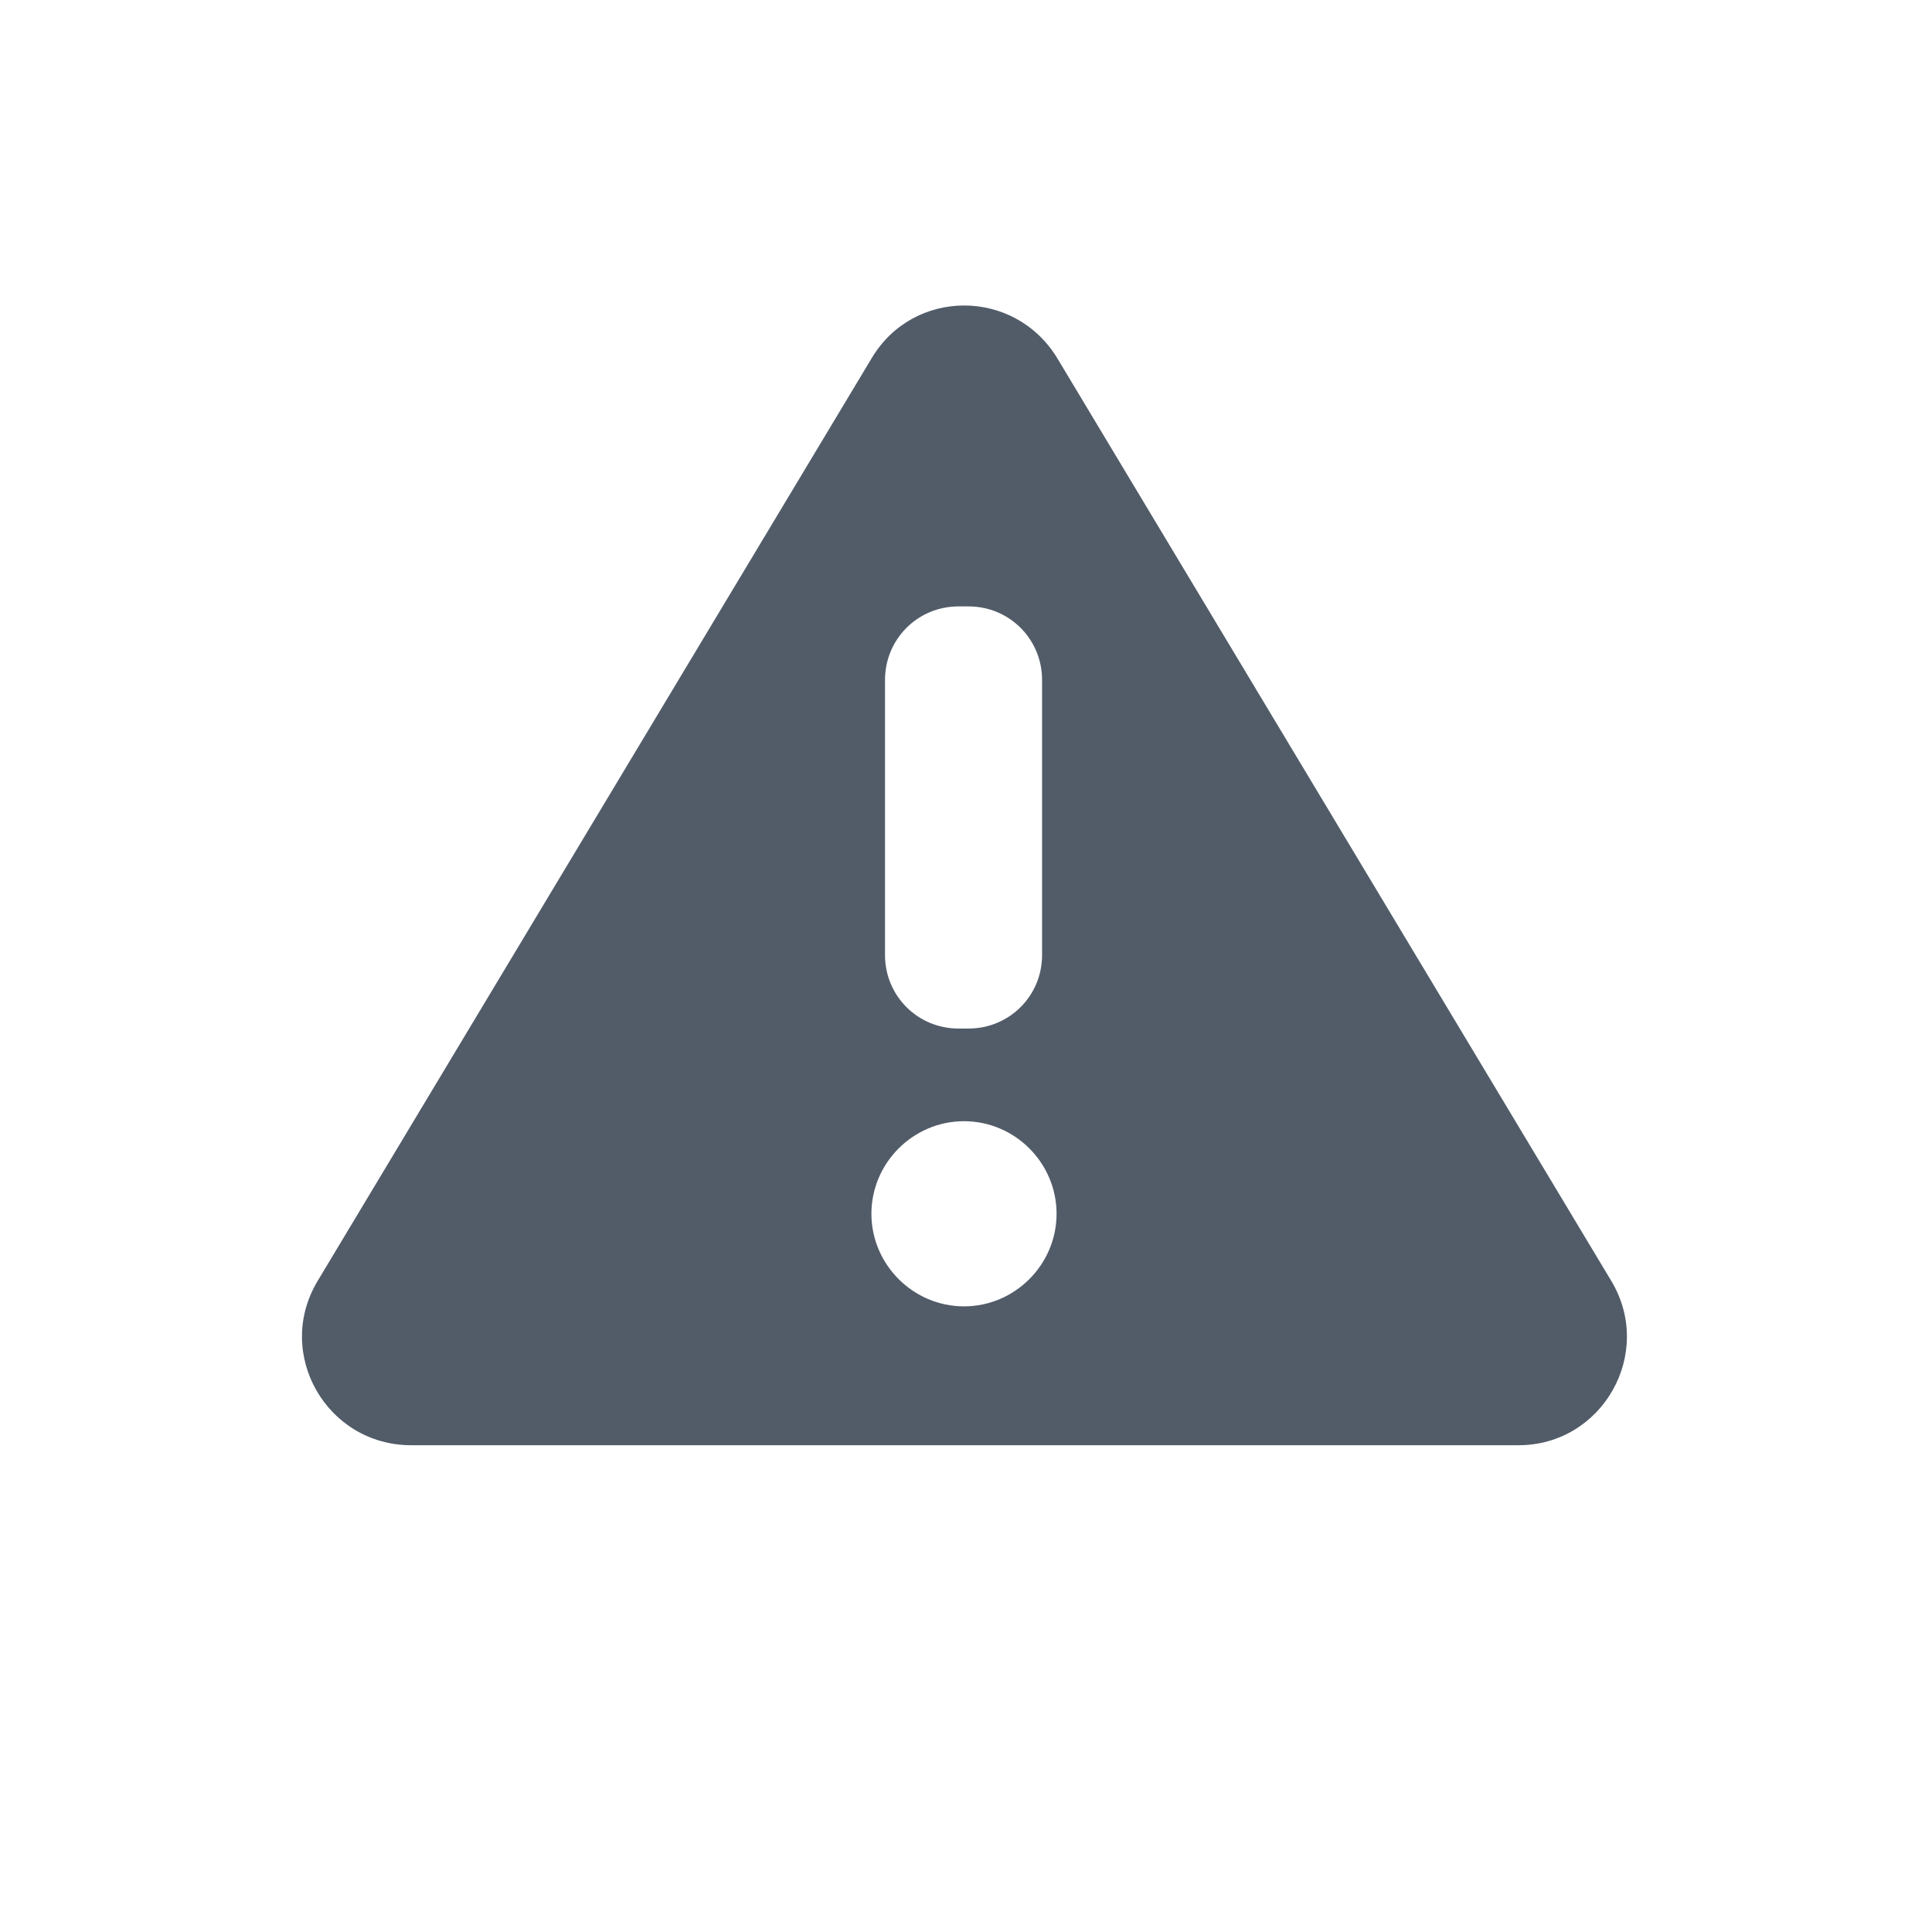 <svg width="24" height="24" viewBox="0 0 24 24" fill="none" xmlns="http://www.w3.org/2000/svg">
<path fill-rule="evenodd" clip-rule="evenodd" d="M20.016 15.912L13.137 4.455C12.607 3.575 11.344 3.575 10.825 4.455L3.946 15.912C3.404 16.814 4.058 17.953 5.107 17.953H18.865C19.903 17.953 20.557 16.814 20.016 15.912ZM10.994 8.447C10.994 7.939 11.4 7.533 11.907 7.533H12.031C12.539 7.533 12.945 7.939 12.945 8.447V11.864C12.945 12.371 12.539 12.777 12.031 12.777H11.907C11.4 12.777 10.994 12.371 10.994 11.864V8.447ZM13.125 15.078C13.125 15.709 12.607 16.228 11.975 16.228C11.344 16.228 10.825 15.709 10.825 15.078C10.825 14.446 11.344 13.928 11.975 13.928C12.607 13.928 13.125 14.446 13.125 15.078Z" fill="#525C69"/>
</svg>
